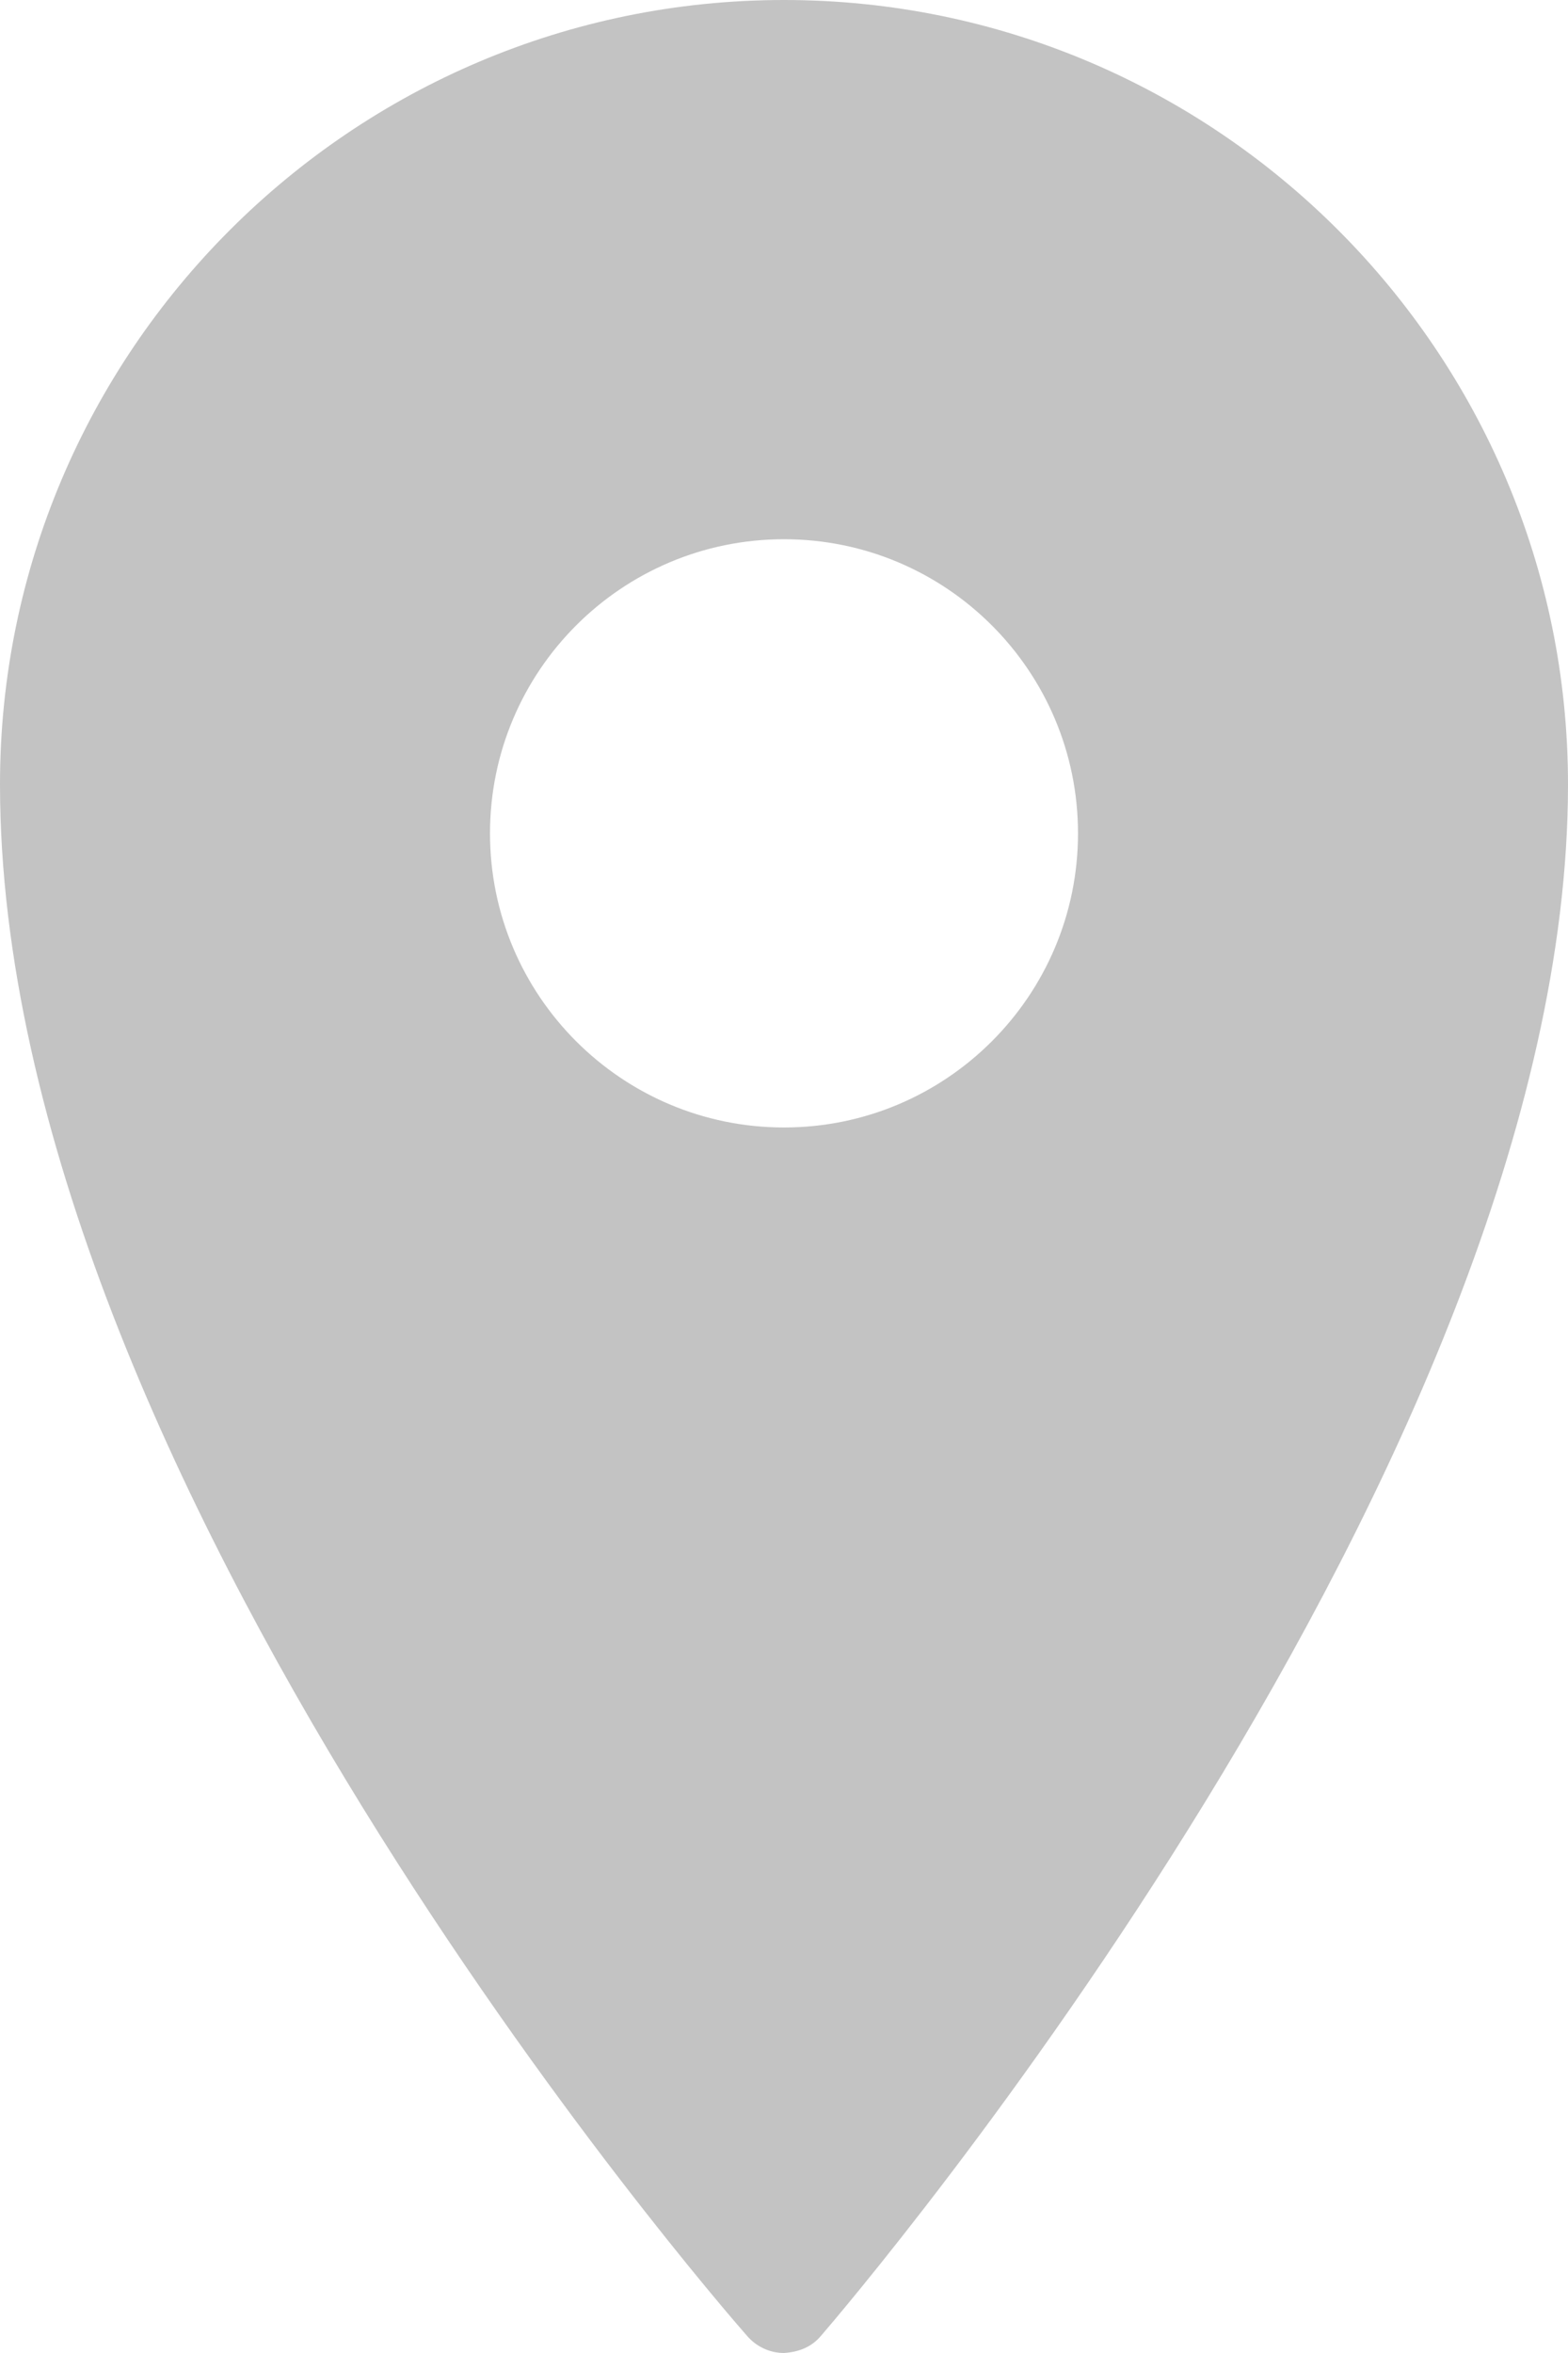 <?xml version="1.0" encoding="UTF-8"?>
<svg width="12px" height="18px" viewBox="0 0 12 18" version="1.1" xmlns="http://www.w3.org/2000/svg" xmlns:xlink="http://www.w3.org/1999/xlink">
    <!-- Generator: Sketch 43.1 (39012) - http://www.bohemiancoding.com/sketch -->
    <title>Shape</title>
    <desc>Created with Sketch.</desc>
    <defs></defs>
    <g id="Page-1" stroke="none" stroke-width="1" fill="none" fill-rule="evenodd">
        <g id="Ad-view-Doer-Enroute" transform="translate(-442, -573)" fill="#C3C3C3">
            <g id="Group-3" transform="translate(439, 571)">
                <g id="Adress" transform="translate(3, 0)">
                    <path d="M6,2 C2.692,2 0,4.692 0,8 C0,13.293 5.485,19.605 5.719,19.871 C5.79,19.952 5.892,20 6,20 C6.116,19.992 6.21,19.954 6.281,19.871 C6.515,19.6 12,13.18 12,8 C12,4.692 9.308,2 6,2 Z M6,6.125 C7.242,6.125 8.25,7.133 8.25,8.375 C8.25,9.617 7.242,10.625 6,10.625 C4.758,10.625 3.75,9.617 3.75,8.375 C3.75,7.133 4.758,6.125 6,6.125 Z" id="Shape"></path>
                </g>
            </g>
        </g>
    </g>
</svg>